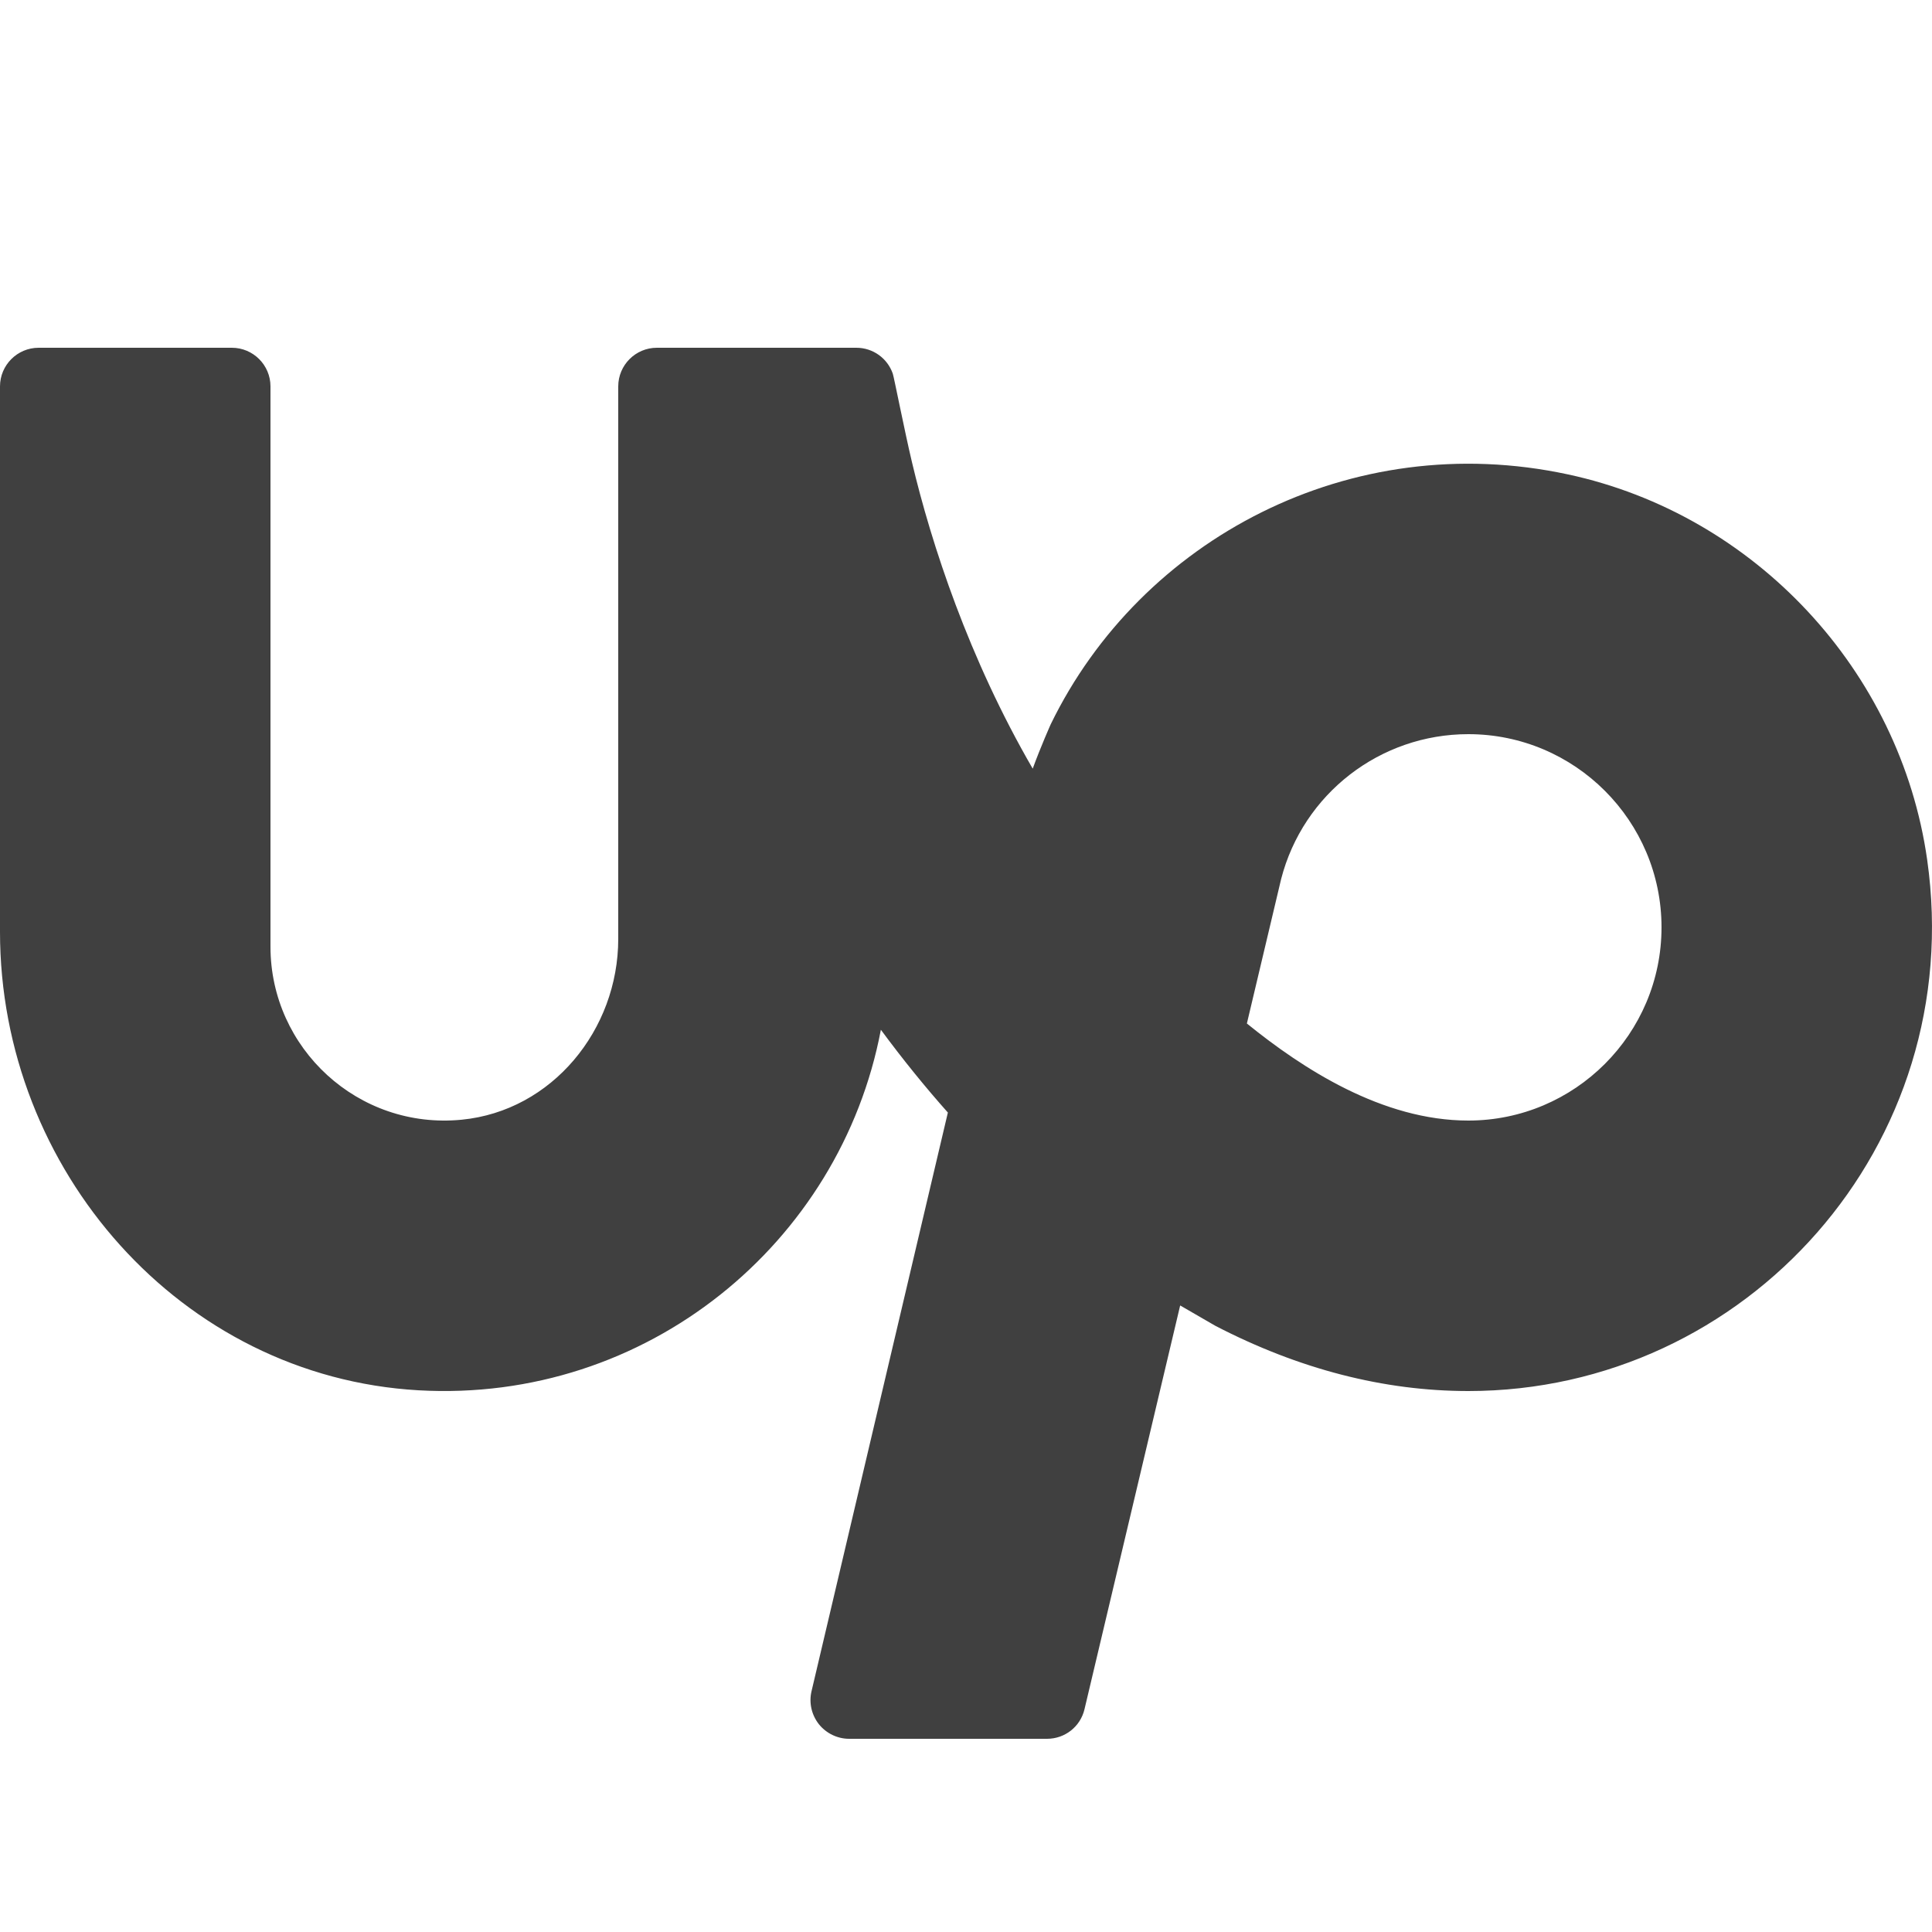 <svg width="34" height="34" viewBox="0 0 34 34" fill="none" xmlns="http://www.w3.org/2000/svg">
<path d="M0.68 6.12C0.305 6.12 0 6.425 0 6.8V16.398C0 20.588 3.184 24.229 7.367 24.467C11.377 24.694 14.789 21.88 15.502 18.122C15.889 18.646 16.284 19.133 16.681 19.579L14.281 29.765C14.234 29.967 14.282 30.178 14.41 30.342C14.54 30.504 14.736 30.6 14.944 30.6H18.425C18.741 30.6 19.012 30.387 19.085 30.081C19.507 28.298 20.169 25.506 20.769 22.974L21.388 23.332C22.86 24.095 24.354 24.48 25.84 24.48C30.731 24.48 34.63 20.156 33.915 15.13C33.442 11.801 30.882 9.056 27.595 8.349C23.767 7.524 20.077 9.485 18.491 12.746C18.491 12.746 18.316 13.137 18.174 13.527C17.052 11.592 16.393 9.584 16.048 8.129C15.922 7.599 15.733 6.639 15.712 6.577C15.617 6.303 15.361 6.12 15.07 6.12H11.56C11.185 6.12 10.88 6.425 10.88 6.8V16.524C10.88 18.122 9.715 19.55 8.125 19.705C6.302 19.884 4.76 18.448 4.76 16.66V6.8C4.76 6.425 4.455 6.12 4.08 6.12H0.68ZM25.84 12.92C27.715 12.92 29.24 14.445 29.24 16.32C29.24 18.195 27.715 19.72 25.84 19.72C24.327 19.72 22.925 18.808 21.943 18.012C22.302 16.499 22.542 15.486 22.546 15.469C22.933 13.968 24.288 12.92 25.84 12.92Z" fill="#404040"/>
</svg>

